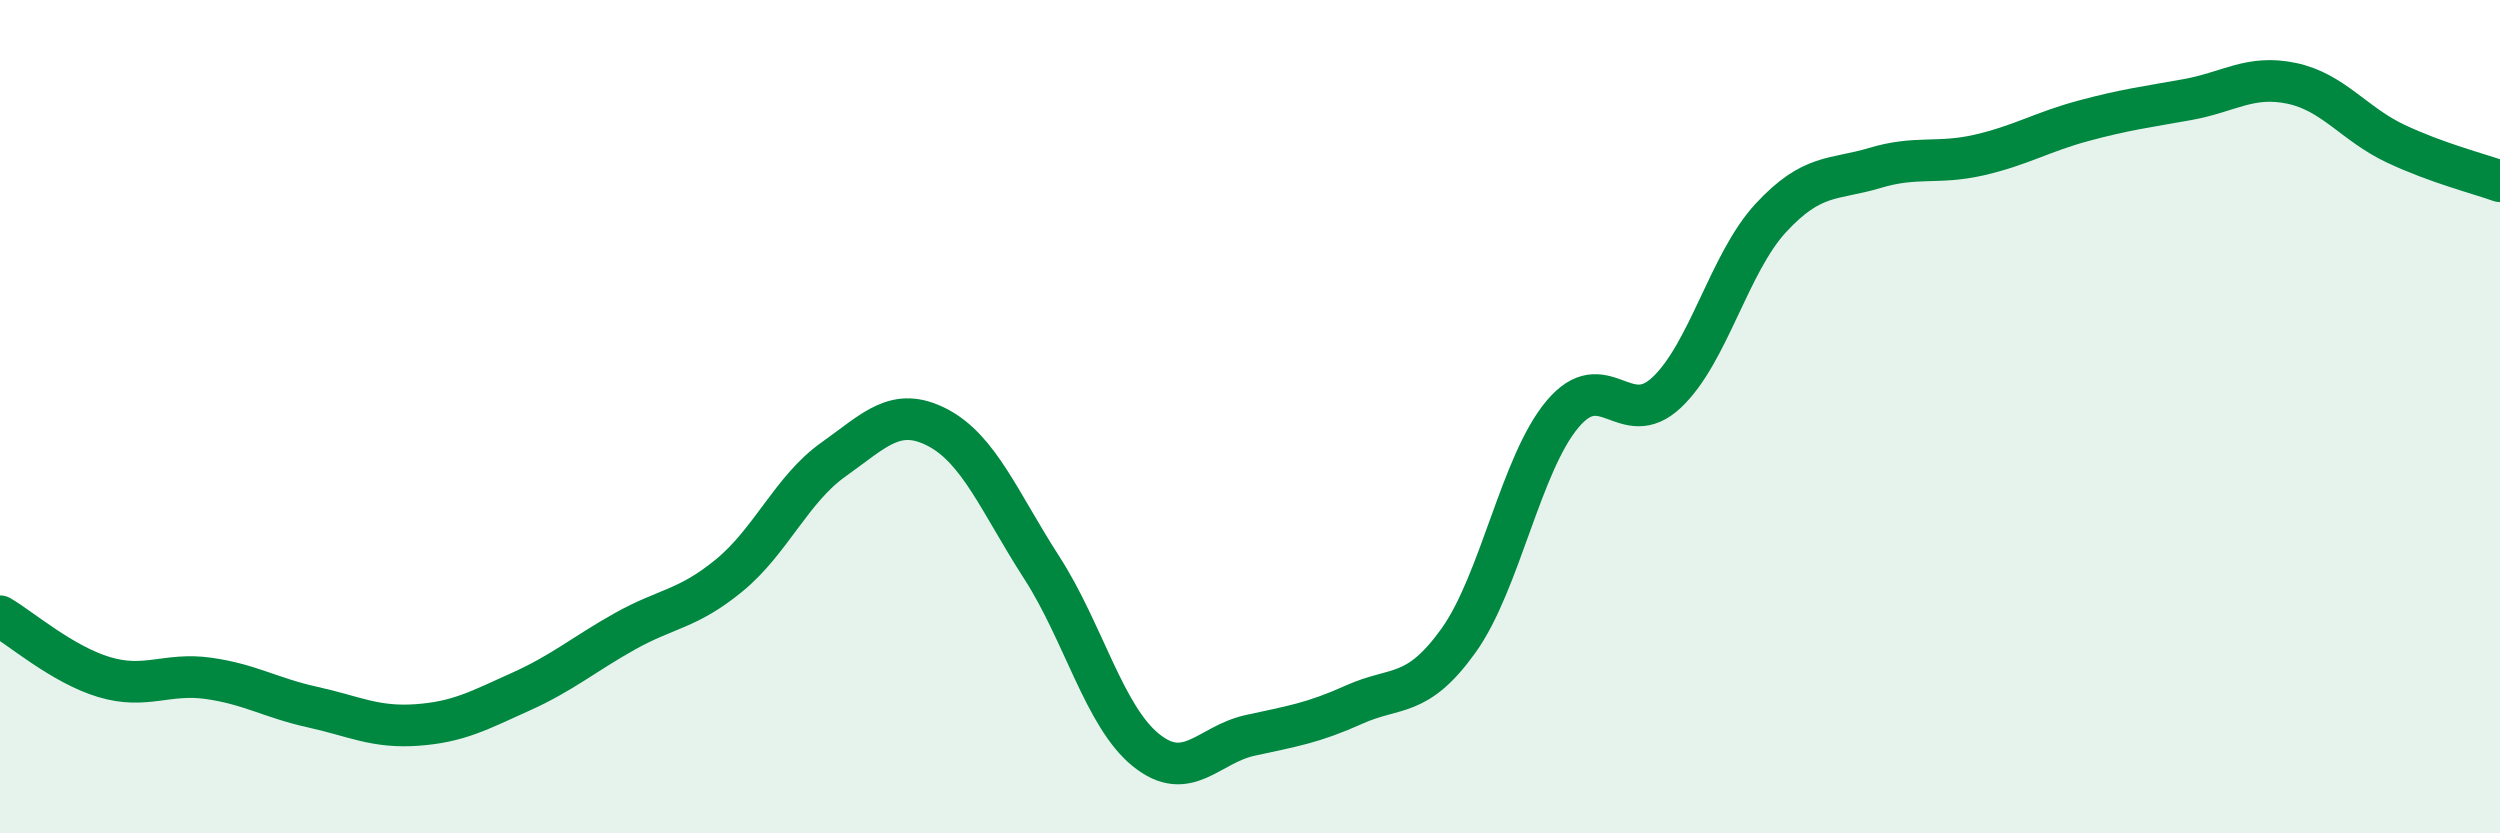 
    <svg width="60" height="20" viewBox="0 0 60 20" xmlns="http://www.w3.org/2000/svg">
      <path
        d="M 0,14.79 C 0.5,15.08 1.5,15.95 2.5,16.25 C 3.5,16.55 4,16.14 5,16.28 C 6,16.42 6.5,16.75 7.5,16.97 C 8.5,17.19 9,17.47 10,17.4 C 11,17.33 11.5,17.05 12.5,16.6 C 13.5,16.15 14,15.71 15,15.15 C 16,14.59 16.5,14.63 17.5,13.81 C 18.5,12.99 19,11.74 20,11.03 C 21,10.32 21.5,9.74 22.5,10.26 C 23.5,10.78 24,12.07 25,13.62 C 26,15.17 26.5,17.19 27.5,18 C 28.5,18.81 29,17.87 30,17.65 C 31,17.43 31.5,17.36 32.5,16.91 C 33.5,16.46 34,16.77 35,15.38 C 36,13.99 36.5,11.13 37.5,9.94 C 38.5,8.75 39,10.36 40,9.42 C 41,8.48 41.5,6.31 42.5,5.23 C 43.5,4.15 44,4.33 45,4.03 C 46,3.73 46.5,3.95 47.5,3.72 C 48.5,3.49 49,3.17 50,2.9 C 51,2.63 51.5,2.57 52.5,2.39 C 53.5,2.21 54,1.79 55,2 C 56,2.21 56.5,2.98 57.5,3.45 C 58.5,3.92 59.5,4.17 60,4.35L60 20L0 20Z"
        fill="#008740"
        opacity="0.1"
        stroke-linecap="round"
        stroke-linejoin="round"
      />
      <path
        d="M 0,14.79 C 0.5,15.08 1.5,15.95 2.5,16.25 C 3.5,16.55 4,16.14 5,16.28 C 6,16.42 6.5,16.75 7.5,16.97 C 8.5,17.19 9,17.47 10,17.4 C 11,17.33 11.5,17.05 12.5,16.6 C 13.5,16.15 14,15.71 15,15.15 C 16,14.59 16.5,14.63 17.5,13.81 C 18.5,12.99 19,11.74 20,11.03 C 21,10.32 21.5,9.74 22.5,10.26 C 23.5,10.78 24,12.07 25,13.62 C 26,15.17 26.5,17.19 27.5,18 C 28.5,18.81 29,17.87 30,17.65 C 31,17.43 31.5,17.36 32.5,16.91 C 33.5,16.46 34,16.77 35,15.38 C 36,13.99 36.5,11.13 37.5,9.94 C 38.5,8.75 39,10.36 40,9.42 C 41,8.48 41.5,6.31 42.5,5.23 C 43.5,4.15 44,4.33 45,4.03 C 46,3.73 46.5,3.95 47.5,3.72 C 48.5,3.49 49,3.17 50,2.9 C 51,2.63 51.5,2.57 52.5,2.39 C 53.5,2.21 54,1.79 55,2 C 56,2.21 56.5,2.98 57.5,3.45 C 58.5,3.92 59.5,4.17 60,4.35"
        stroke="#008740"
        stroke-width="1"
        fill="none"
        stroke-linecap="round"
        stroke-linejoin="round"
      />
    </svg>
  